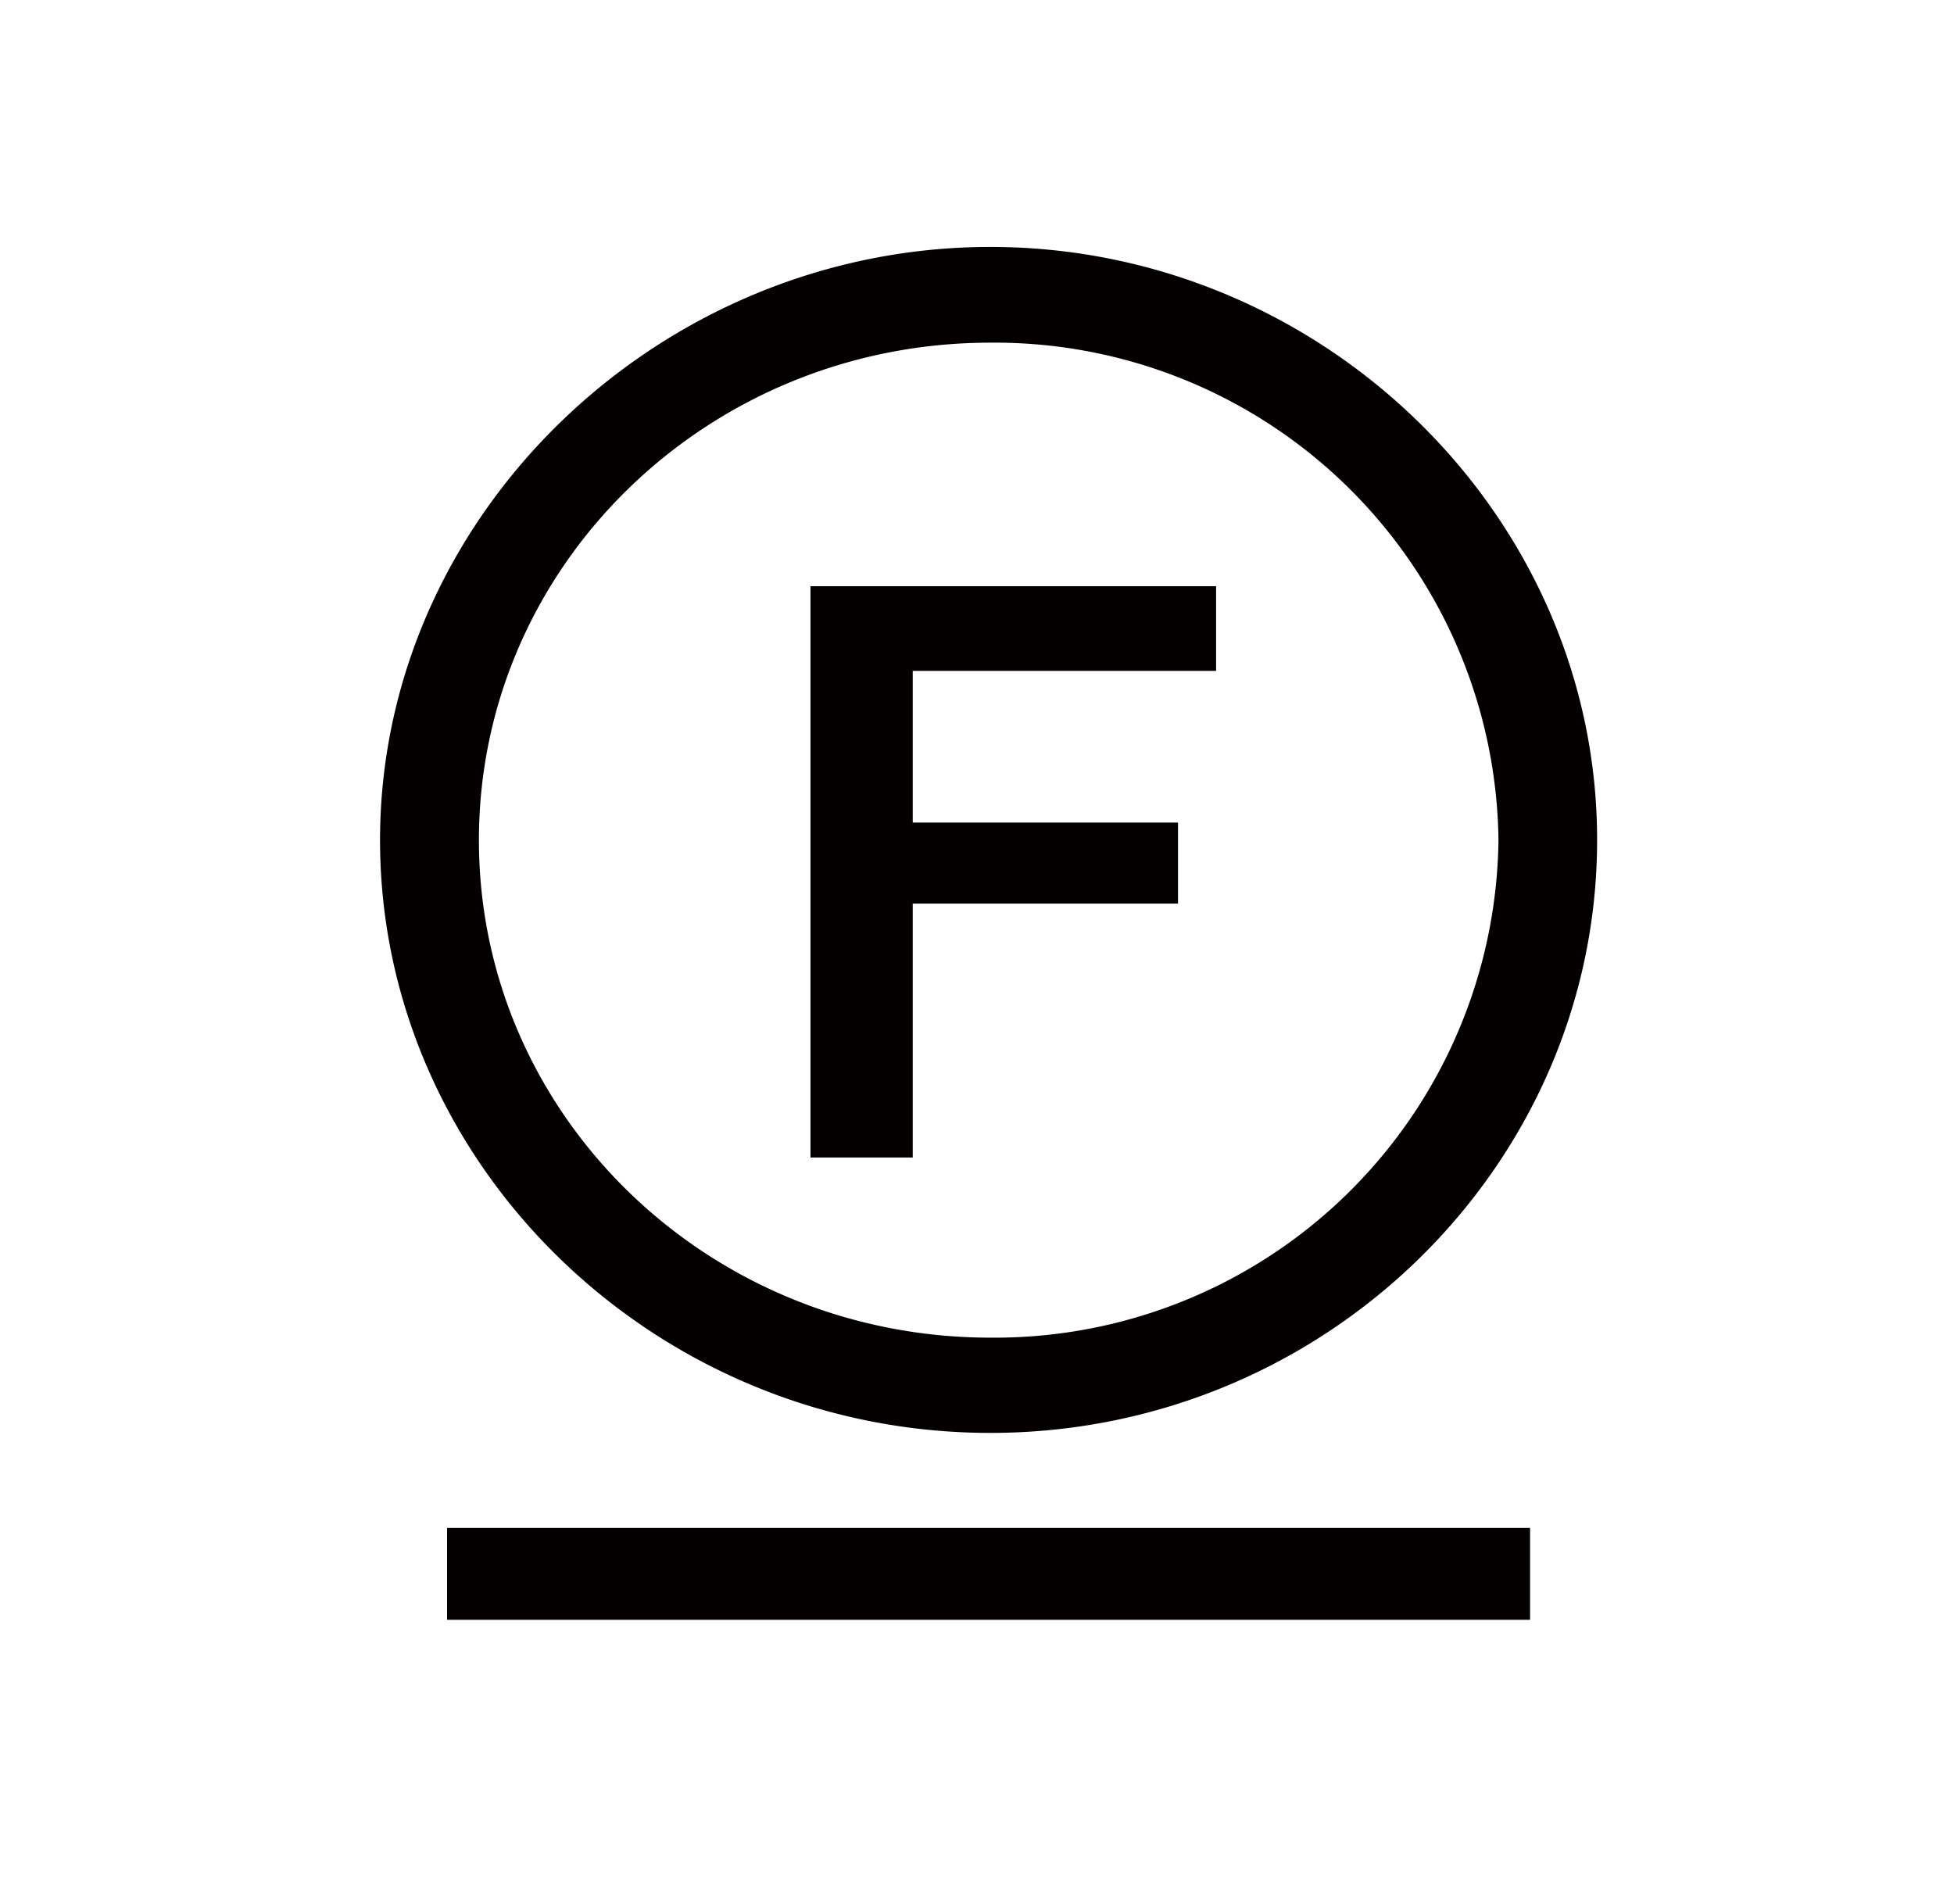 <svg xmlns="http://www.w3.org/2000/svg" viewBox="0 0 81.03 78.94"><defs><style>.cls-1{fill:#fff;}.cls-2{fill:#040000;}</style></defs><title>sentaku-36</title><g id="レイヤー_2" data-name="レイヤー 2"><g id="レイヤー_4" data-name="レイヤー 4"><g id="sentaku-36"><rect class="cls-1" width="81.03" height="78.94"/><path class="cls-2" d="M63.45,63.36H18.54v3.81H63.45V63.36M37.85,27.82H50.43V24.31H33.61V48h4.24V37.47h11V34.11h-11Zm24.29,7A20.89,20.89,0,0,1,41.07,55.47c-11.7,0-21.21-9.22-21.21-20.63s9.51-20.63,21.21-20.63A20.89,20.89,0,0,1,62.14,34.84Zm4.09,0c0-13.46-11.41-24.58-25.16-24.58S15.76,21.38,15.76,34.84,27.17,59.42,41.07,59.42,66.23,48.3,66.23,34.84Z"/></g></g></g></svg>